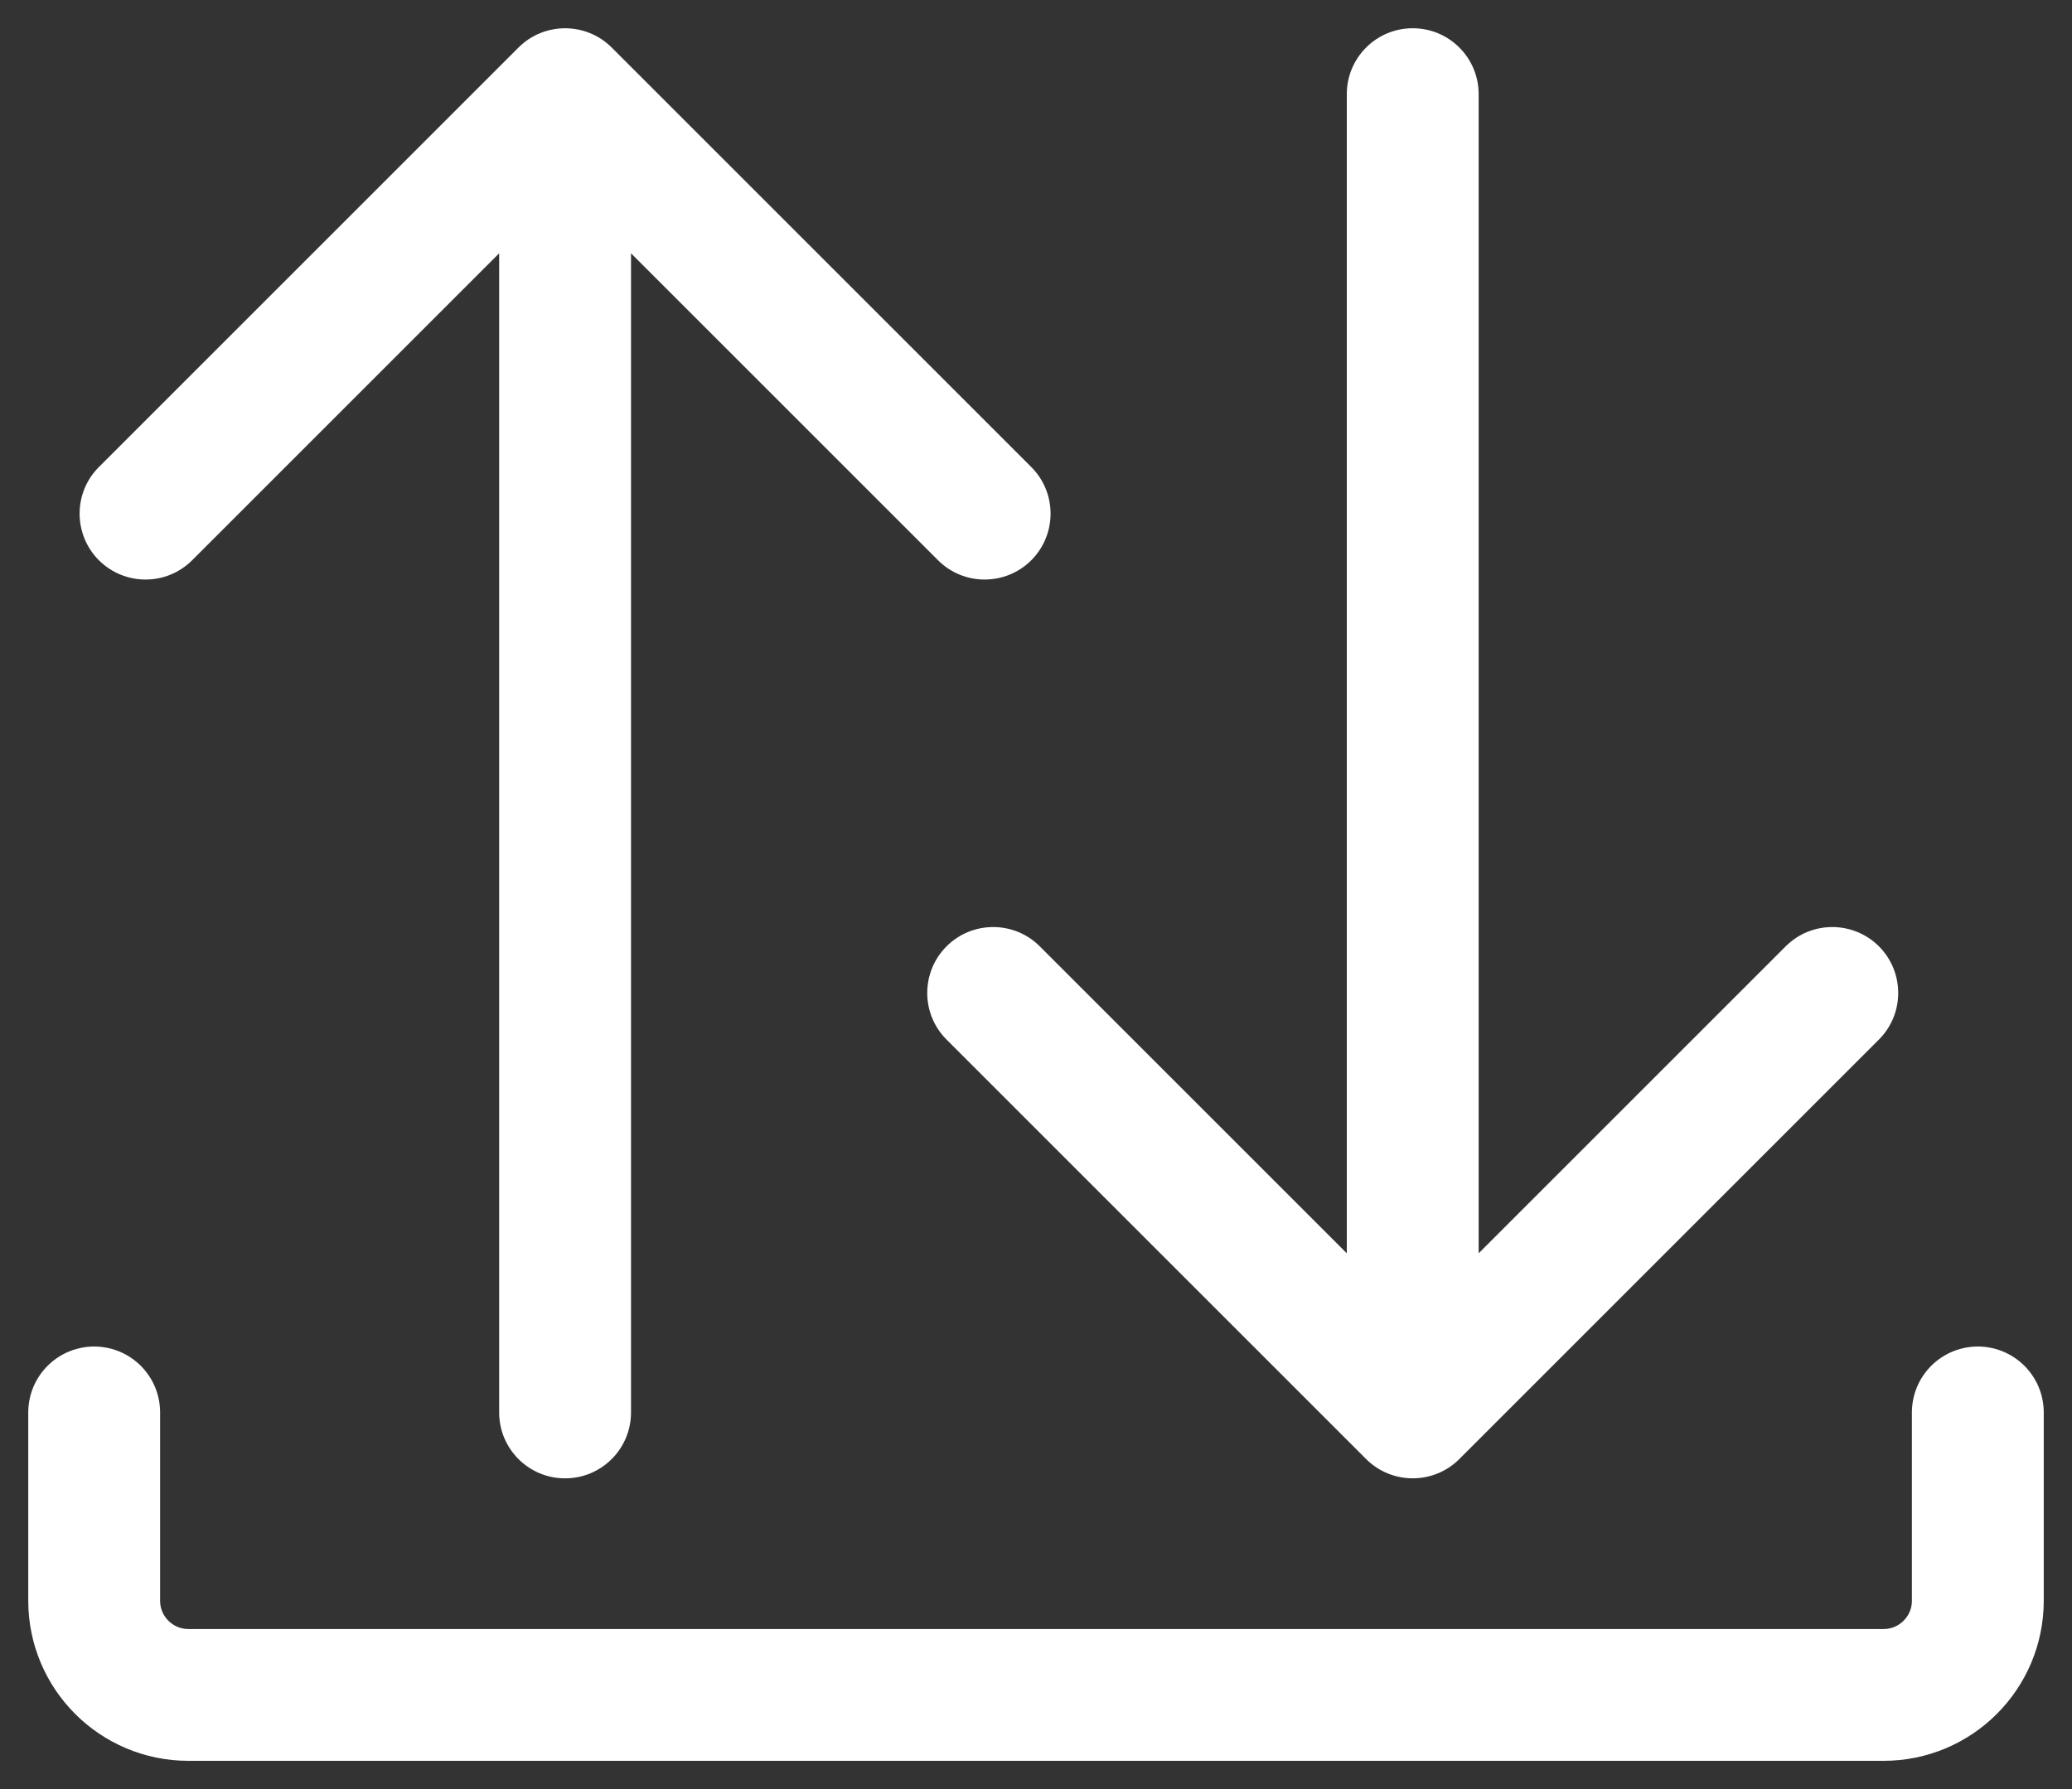 <svg width="22" height="19" viewBox="0 0 22 19" fill="none" xmlns="http://www.w3.org/2000/svg">
<rect x="0" y="0" width="22" height="19" fill="#333333" stroke="none"/>
<path d="M15.7 1C15.7 0.613 15.387 0.3 15 0.3C14.613 0.3 14.3 0.613 14.3 1L15.7 1ZM14.505 15.495C14.778 15.768 15.222 15.768 15.495 15.495L19.95 11.04C20.223 10.767 20.223 10.324 19.95 10.05C19.676 9.777 19.233 9.777 18.96 10.05L15 14.01L11.04 10.05C10.767 9.777 10.324 9.777 10.05 10.05C9.777 10.324 9.777 10.767 10.05 11.04L14.505 15.495ZM14.3 1L14.3 15L15.7 15L15.7 1L14.3 1Z" fill="white"/>
<path d="M5.3 15C5.3 15.387 5.613 15.7 6 15.7C6.387 15.7 6.7 15.387 6.7 15L5.3 15ZM6.495 0.505C6.222 0.232 5.778 0.232 5.505 0.505L1.05 4.96C0.777 5.233 0.777 5.676 1.05 5.95C1.324 6.223 1.767 6.223 2.04 5.95L6 1.99L9.96 5.95C10.233 6.223 10.676 6.223 10.95 5.95C11.223 5.676 11.223 5.233 10.95 4.96L6.495 0.505ZM6.7 15L6.7 1L5.3 1L5.3 15L6.7 15Z" fill="white"/>
<path d="M1 15V17C1 17.552 1.448 18 2 18H20C20.552 18 21 17.552 21 17V15" stroke="white" stroke-width="1.4" stroke-linecap="round" stroke-linejoin="round"/>
</svg>
